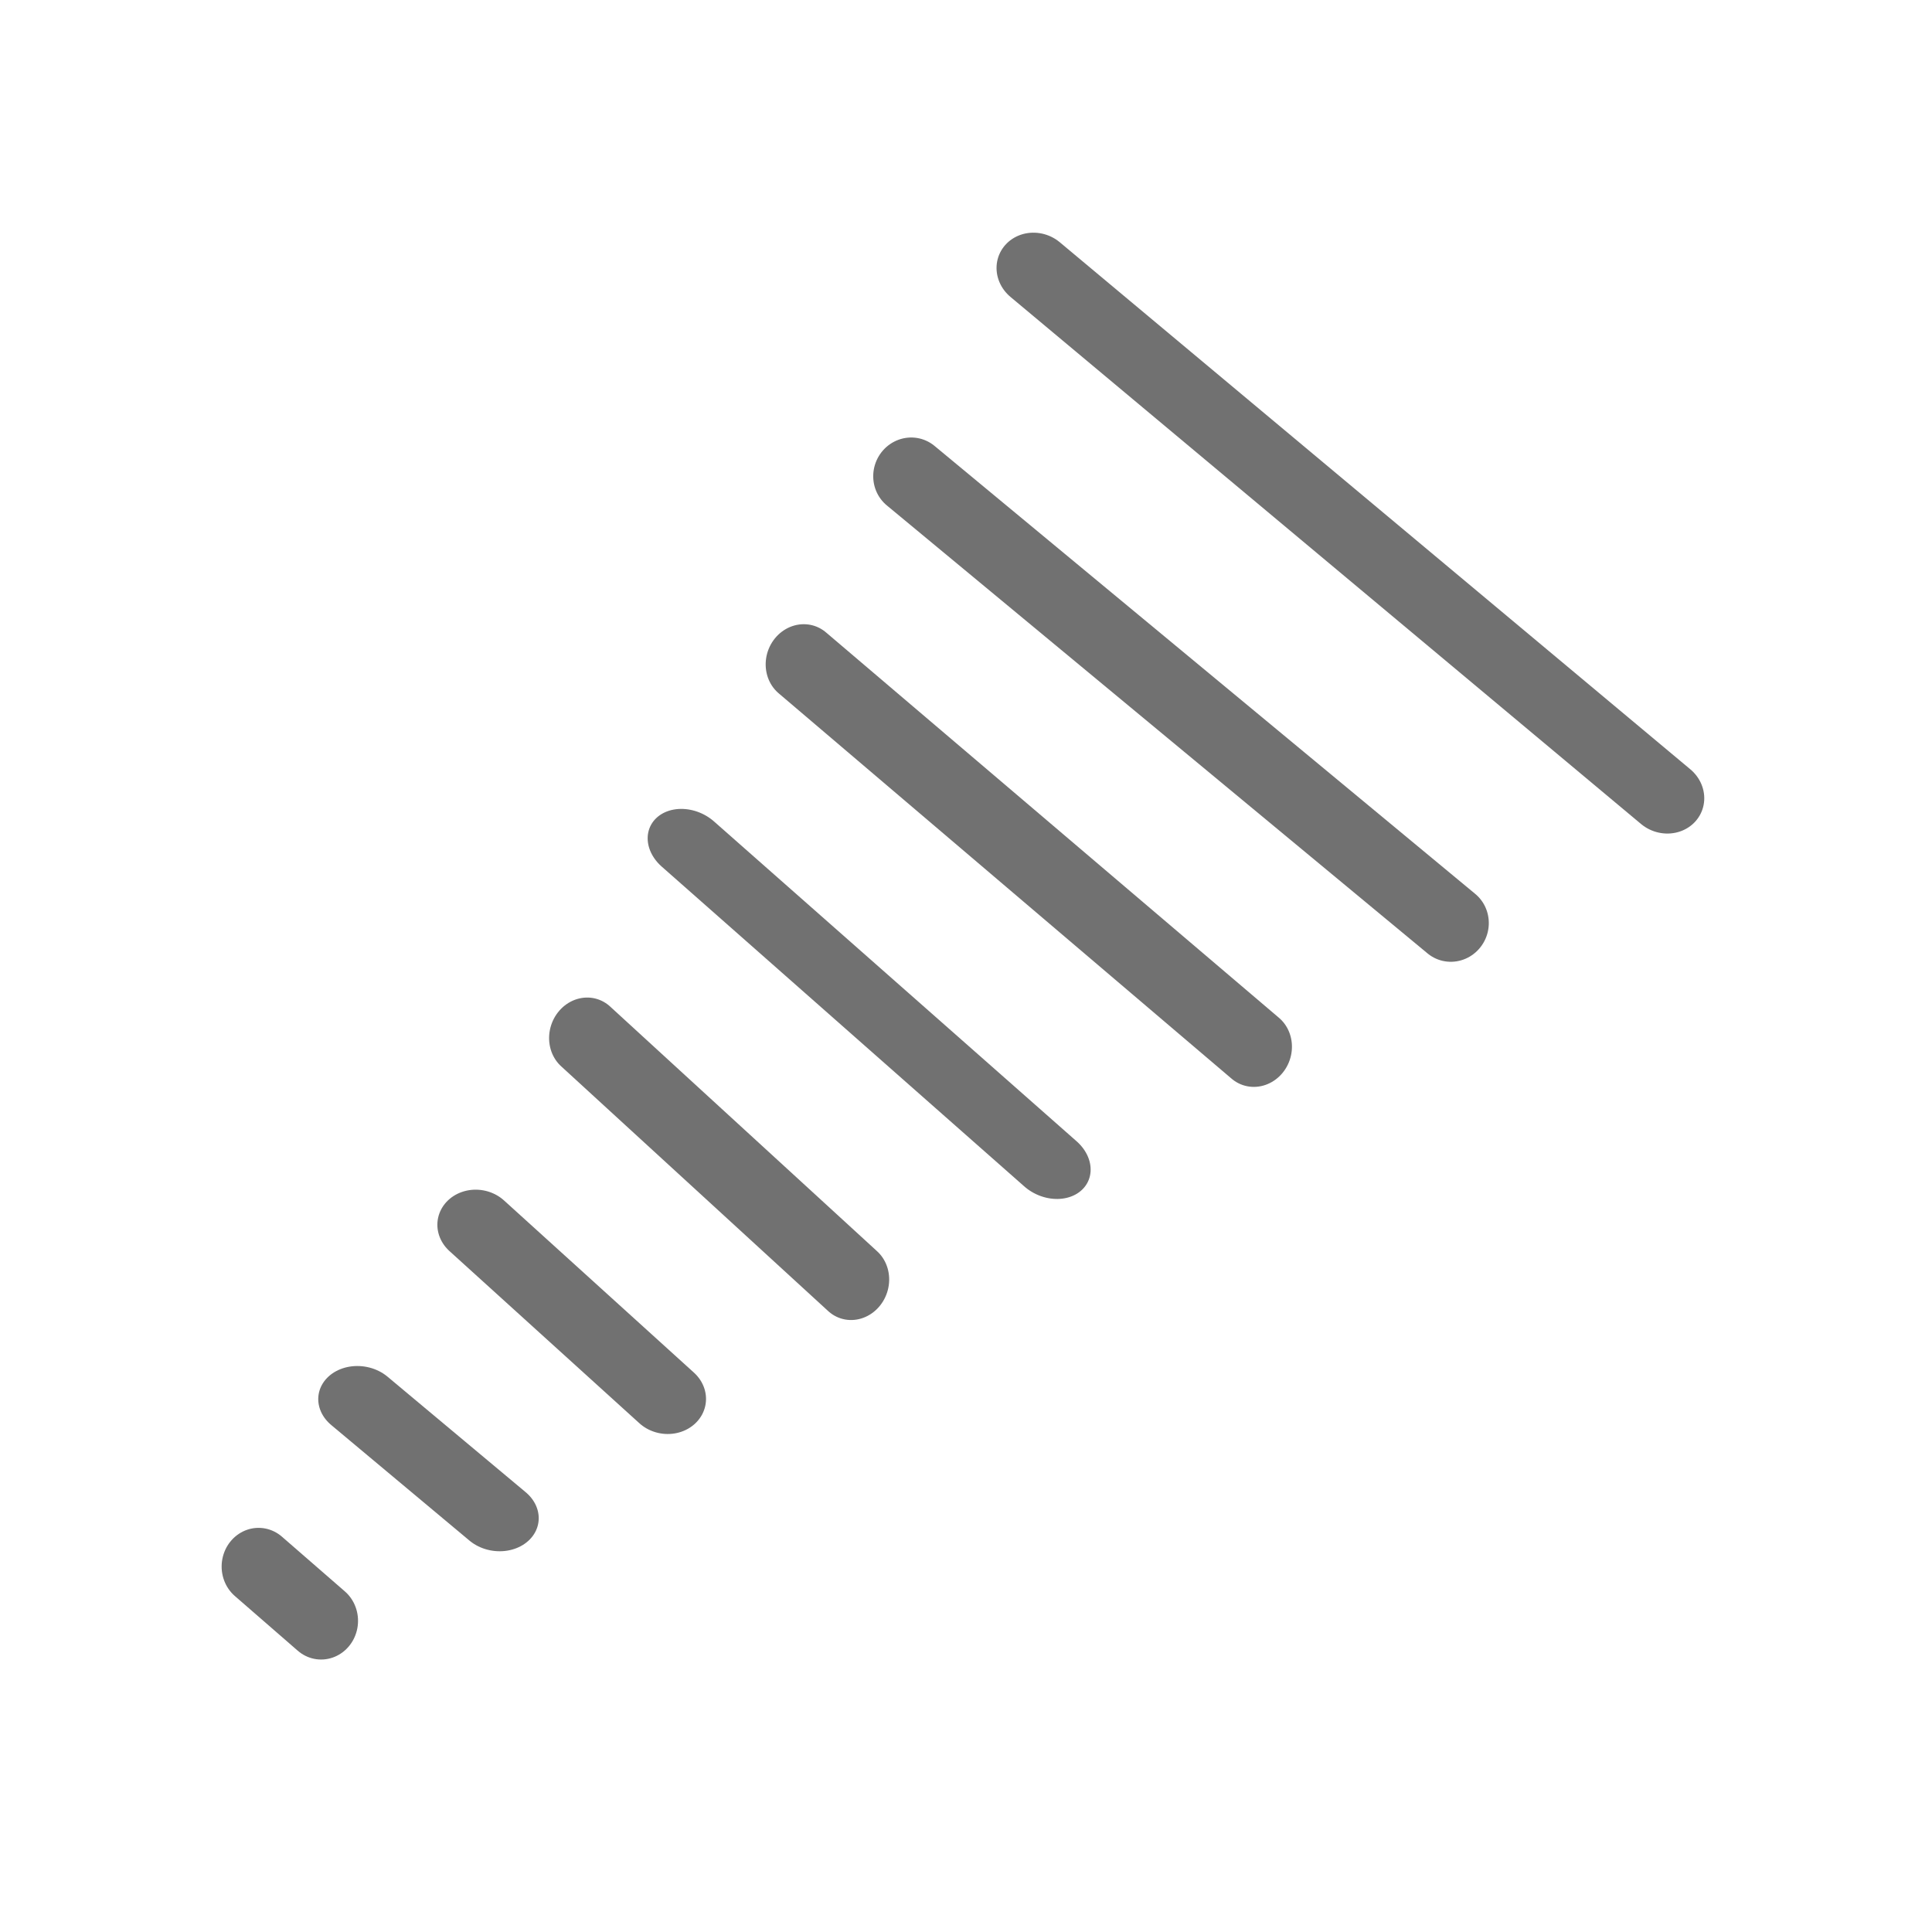 <?xml version="1.0" encoding="UTF-8" standalone="no"?>
<!DOCTYPE svg PUBLIC "-//W3C//DTD SVG 1.1//EN" "http://www.w3.org/Graphics/SVG/1.1/DTD/svg11.dtd">
<svg width="100%" height="100%" viewBox="0 0 25 25" version="1.1" xmlns="http://www.w3.org/2000/svg" xmlns:xlink="http://www.w3.org/1999/xlink" xml:space="preserve" xmlns:serif="http://www.serif.com/" style="fill-rule:evenodd;clip-rule:evenodd;stroke-linecap:round;stroke-linejoin:round;stroke-miterlimit:3;">
    <g id="backward" transform="matrix(0.5,0.289,-0.289,0.5,1.719,-9.674)">
        <g transform="matrix(0.856,-0.115,0.108,0.804,3.684,5.949)">
            <path d="M28.381,8.62L48.712,15.451" style="fill:none;stroke:rgb(113,113,113);stroke-width:2.02px;"/>
        </g>
        <g transform="matrix(0.905,-0.154,0.158,0.928,0.973,6.776)">
            <path d="M28.381,13.581L44.561,19.098" style="fill:none;stroke:rgb(113,113,113);stroke-width:1.82px;"/>
        </g>
        <g transform="matrix(1.024,-0.203,0.217,1.095,-4.32,5.135)">
            <path d="M40.254,23.095L28.381,18.704" style="fill:none;stroke:rgb(113,113,113);stroke-width:1.56px;"/>
        </g>
        <g transform="matrix(1.314,-0.112,0.09,1.062,-10.832,2.44)">
            <path d="M28.381,23.909L36.269,26.755" style="fill:none;stroke:rgb(113,113,113);stroke-width:1.41px;"/>
        </g>
        <g transform="matrix(1.887,-0.408,0.44,2.037,-38.152,-20.843)">
            <path d="M28.381,30.414L32.203,32.041" style="fill:none;stroke:rgb(113,113,113);stroke-width:0.84px;"/>
        </g>
        <g transform="matrix(4.985,-1.954,1.783,4.55,-170.429,-70.601)">
            <path d="M27.487,34.887L28.381,35.537" style="fill:none;stroke:rgb(113,113,113);stroke-width:0.33px;"/>
        </g>
        <g transform="matrix(3.583,-1.416,1.19,3.012,-111.517,-27.02)">
            <path d="M27.487,34.887L28.381,35.537" style="fill:none;stroke:rgb(113,113,113);stroke-width:0.48px;"/>
        </g>
        <g transform="matrix(1.49,-0.737,0.773,1.561,-39.543,9.28)">
            <path d="M27.487,34.887L28.381,35.537" style="fill:none;stroke:rgb(113,113,113);stroke-width:0.99px;"/>
        </g>
    </g>
</svg>
